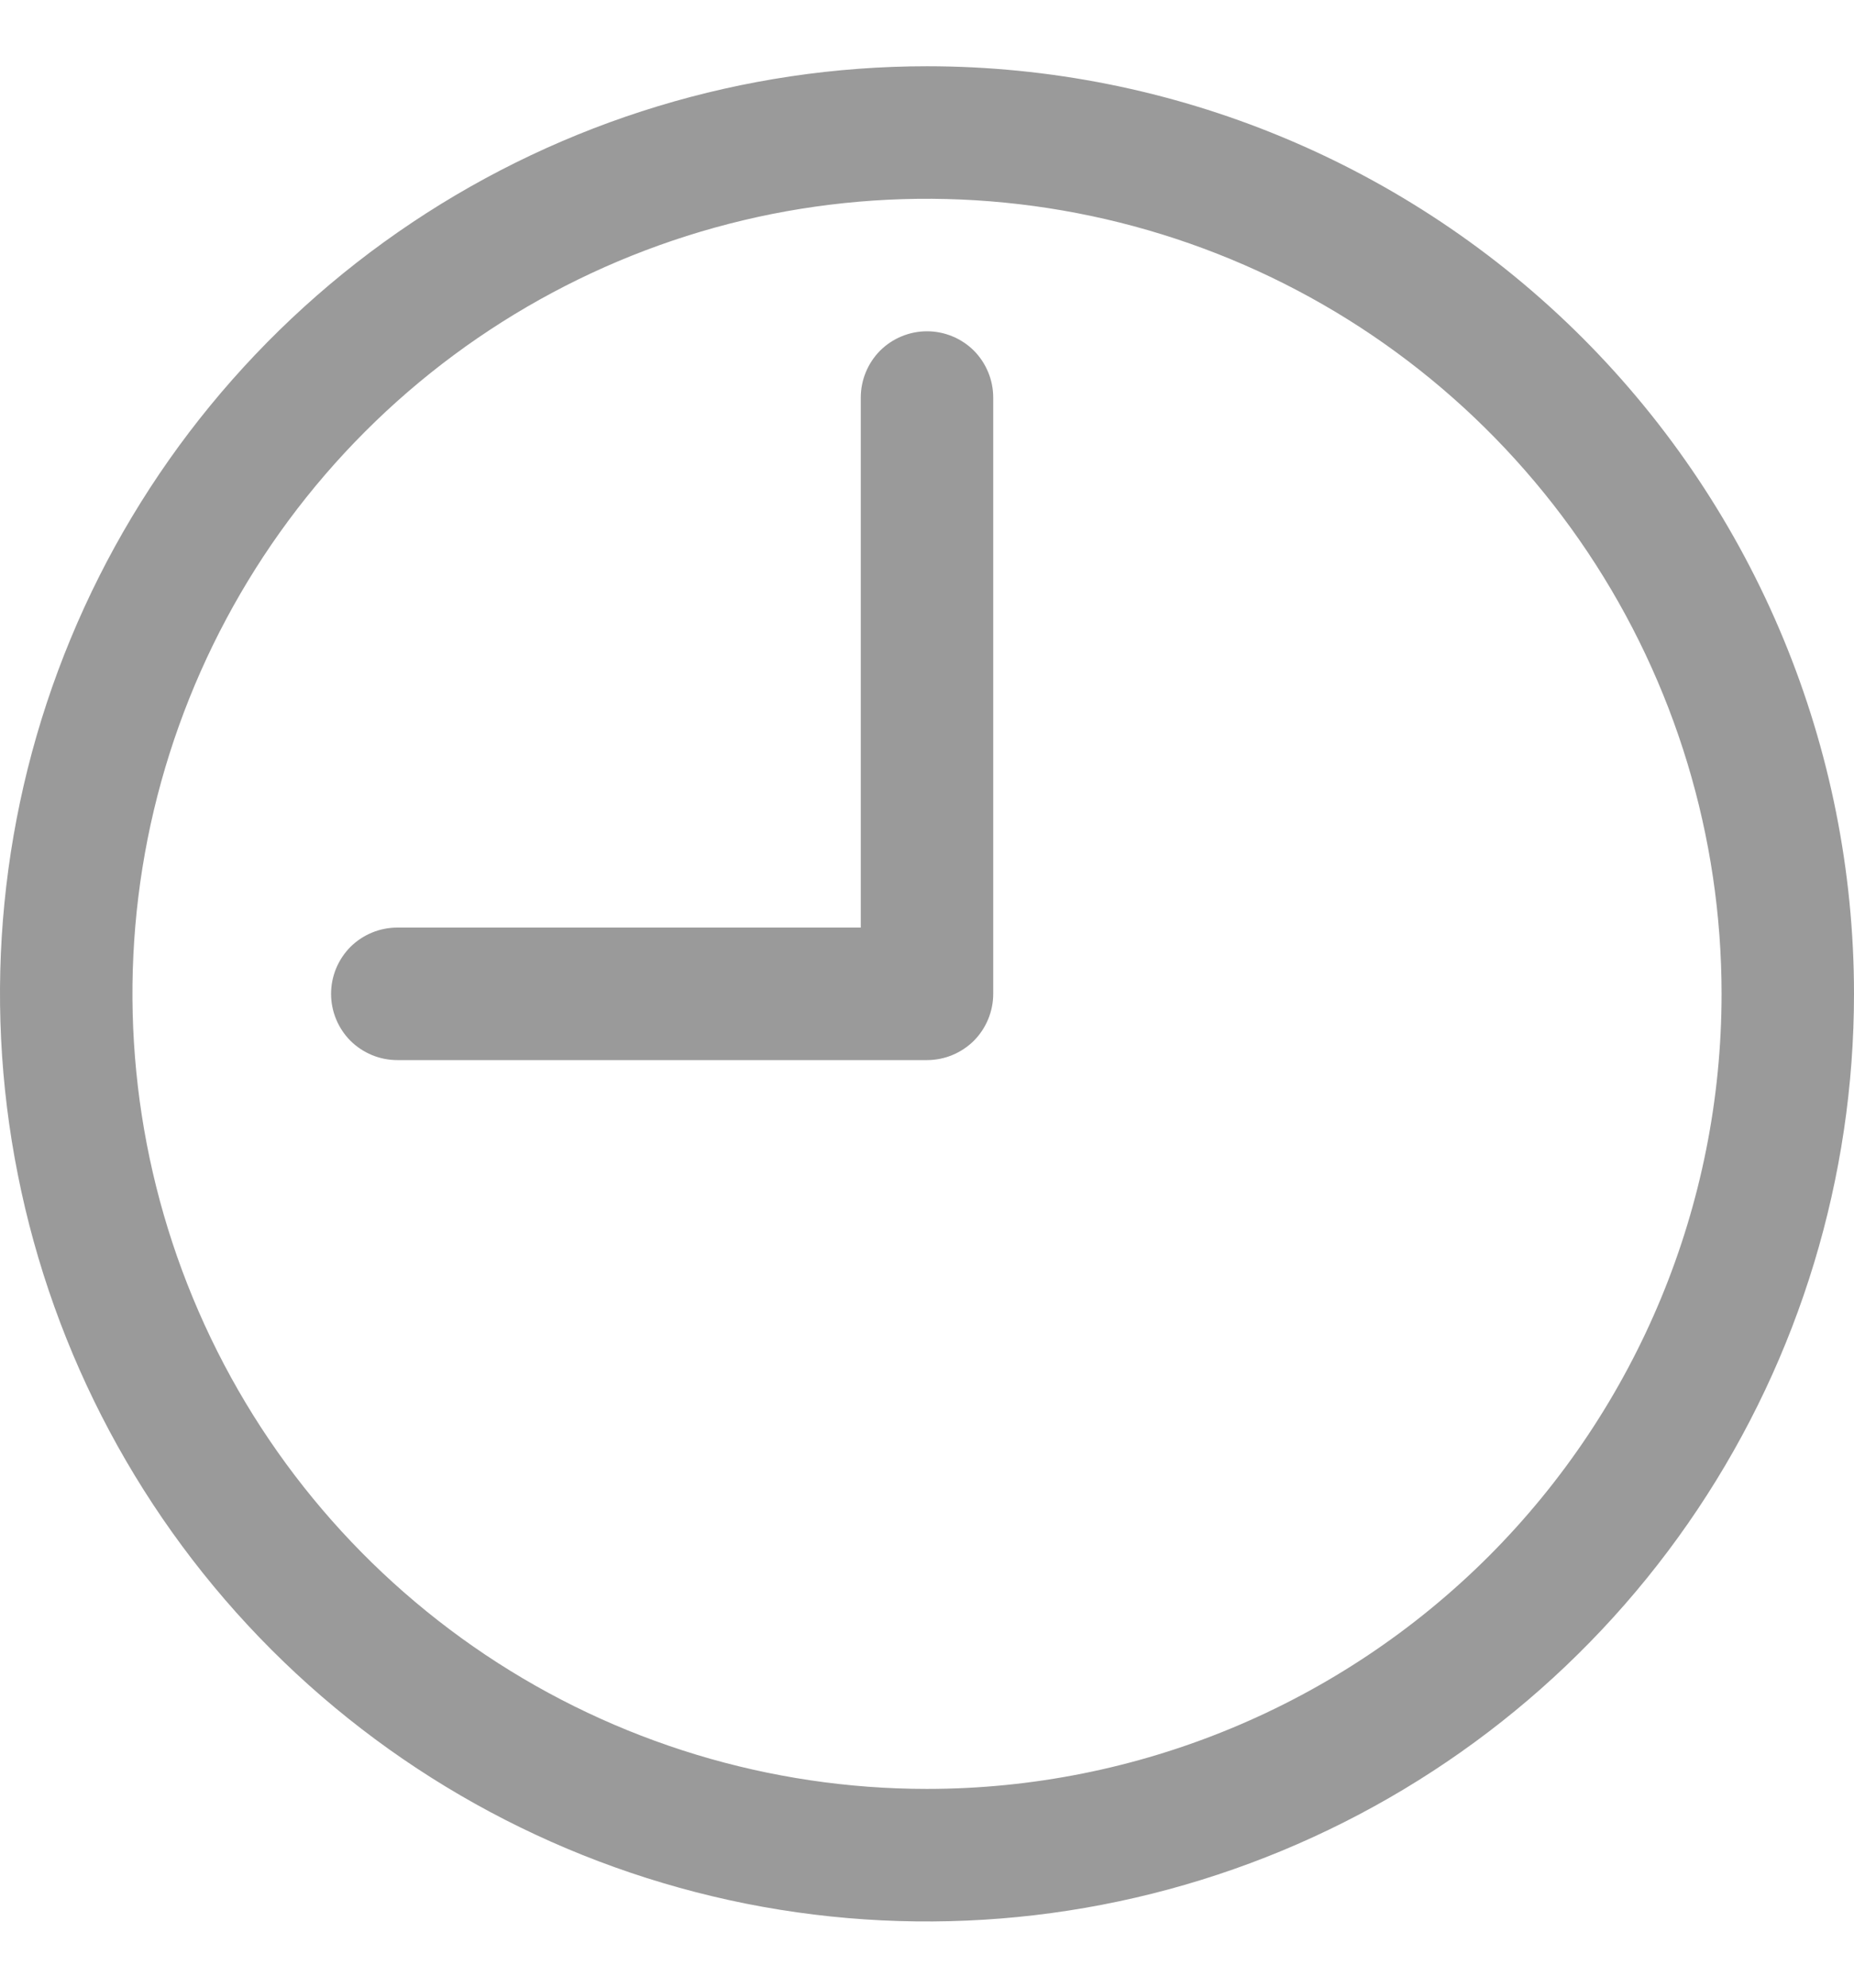<svg width="14" height="15" viewBox="0 0 14 15" fill="none" xmlns="http://www.w3.org/2000/svg">
<path d="M7 0.5C5.616 0.5 4.262 0.911 3.111 1.68C1.96 2.449 1.063 3.542 0.533 4.821C0.003 6.1 -0.136 7.508 0.135 8.866C0.405 10.223 1.071 11.471 2.05 12.45C3.029 13.429 4.277 14.095 5.634 14.366C6.992 14.636 8.4 14.497 9.679 13.967C10.958 13.437 12.051 12.54 12.82 11.389C13.589 10.238 14 8.884 14 7.5C14 5.643 13.262 3.863 11.95 2.55C10.637 1.238 8.857 0.5 7 0.5ZM7 13.5C5.813 13.5 4.653 13.148 3.667 12.489C2.68 11.829 1.911 10.893 1.457 9.796C1.003 8.7 0.884 7.493 1.115 6.329C1.347 5.166 1.918 4.096 2.757 3.257C3.596 2.418 4.666 1.847 5.829 1.615C6.993 1.384 8.2 1.503 9.296 1.957C10.393 2.411 11.329 3.18 11.989 4.167C12.648 5.153 13 6.313 13 7.5C13 9.091 12.368 10.617 11.243 11.743C10.117 12.868 8.591 13.5 7 13.5Z" fill="#9A9A9A"/>
<path d="M7 2.5C6.867 2.5 6.74 2.553 6.646 2.646C6.553 2.74 6.5 2.867 6.5 3V7H3C2.867 7 2.74 7.053 2.646 7.146C2.553 7.24 2.5 7.367 2.5 7.5C2.5 7.633 2.553 7.76 2.646 7.854C2.74 7.947 2.867 8 3 8H7C7.133 8 7.26 7.947 7.354 7.854C7.447 7.76 7.5 7.633 7.5 7.5V3C7.5 2.867 7.447 2.74 7.354 2.646C7.26 2.553 7.133 2.5 7 2.5Z" fill="#9A9A9A"/>
</svg>
